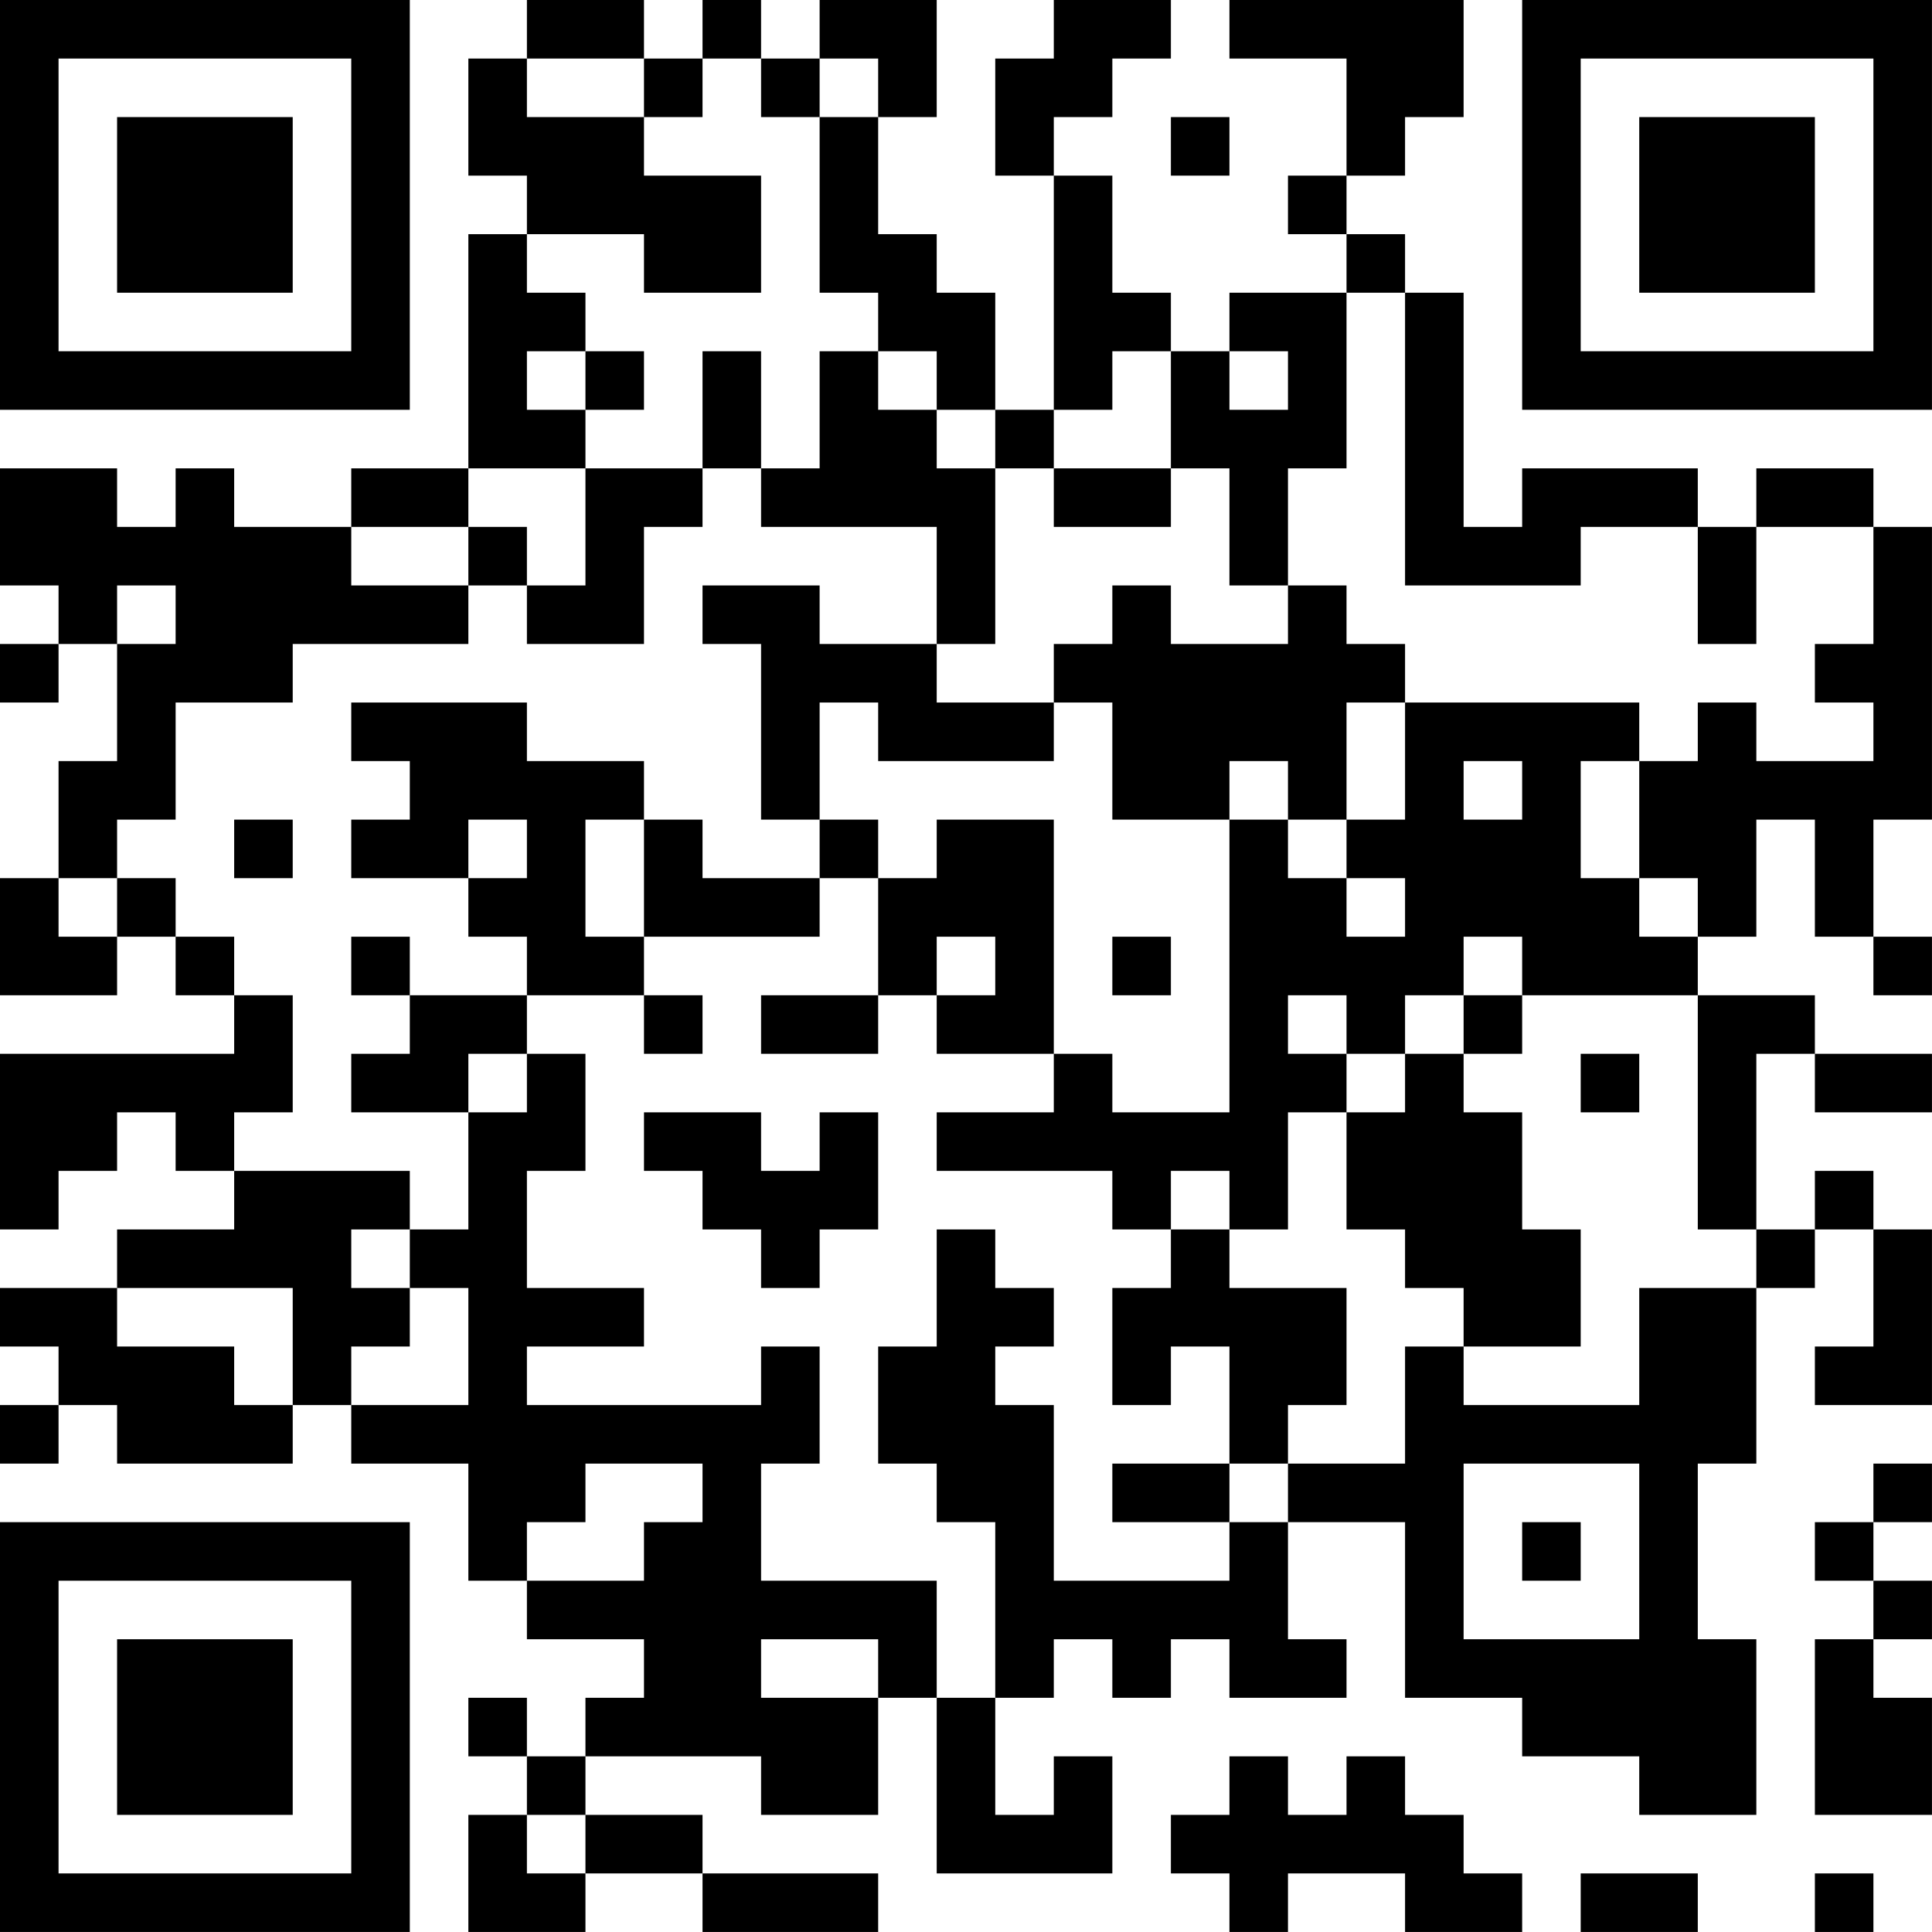 <?xml version="1.0" encoding="UTF-8"?>
<svg xmlns="http://www.w3.org/2000/svg" version="1.1" width="400" height="400" viewBox="0 0 400 400"><rect x="0" y="0" width="400" height="400" fill="#ffffff"/><g transform="scale(12.121)"><g transform="translate(0,0)"><path fill-rule="evenodd" d="M9 0L9 1L8 1L8 3L9 3L9 4L8 4L8 8L6 8L6 9L4 9L4 8L3 8L3 9L2 9L2 8L0 8L0 10L1 10L1 11L0 11L0 12L1 12L1 11L2 11L2 13L1 13L1 15L0 15L0 17L2 17L2 16L3 16L3 17L4 17L4 18L0 18L0 21L1 21L1 20L2 20L2 19L3 19L3 20L4 20L4 21L2 21L2 22L0 22L0 23L1 23L1 24L0 24L0 25L1 25L1 24L2 24L2 25L5 25L5 24L6 24L6 25L8 25L8 27L9 27L9 28L11 28L11 29L10 29L10 30L9 30L9 29L8 29L8 30L9 30L9 31L8 31L8 33L10 33L10 32L12 32L12 33L15 33L15 32L12 32L12 31L10 31L10 30L13 30L13 31L15 31L15 29L16 29L16 32L19 32L19 30L18 30L18 31L17 31L17 29L18 29L18 28L19 28L19 29L20 29L20 28L21 28L21 29L23 29L23 28L22 28L22 26L24 26L24 29L26 29L26 30L28 30L28 31L30 31L30 28L29 28L29 25L30 25L30 22L31 22L31 21L32 21L32 23L31 23L31 24L33 24L33 21L32 21L32 20L31 20L31 21L30 21L30 18L31 18L31 19L33 19L33 18L31 18L31 17L29 17L29 16L30 16L30 14L31 14L31 16L32 16L32 17L33 17L33 16L32 16L32 14L33 14L33 9L32 9L32 8L30 8L30 9L29 9L29 8L26 8L26 9L25 9L25 5L24 5L24 4L23 4L23 3L24 3L24 2L25 2L25 0L21 0L21 1L23 1L23 3L22 3L22 4L23 4L23 5L21 5L21 6L20 6L20 5L19 5L19 3L18 3L18 2L19 2L19 1L20 1L20 0L18 0L18 1L17 1L17 3L18 3L18 7L17 7L17 5L16 5L16 4L15 4L15 2L16 2L16 0L14 0L14 1L13 1L13 0L12 0L12 1L11 1L11 0ZM9 1L9 2L11 2L11 3L13 3L13 5L11 5L11 4L9 4L9 5L10 5L10 6L9 6L9 7L10 7L10 8L8 8L8 9L6 9L6 10L8 10L8 11L5 11L5 12L3 12L3 14L2 14L2 15L1 15L1 16L2 16L2 15L3 15L3 16L4 16L4 17L5 17L5 19L4 19L4 20L7 20L7 21L6 21L6 22L7 22L7 23L6 23L6 24L8 24L8 22L7 22L7 21L8 21L8 19L9 19L9 18L10 18L10 20L9 20L9 22L11 22L11 23L9 23L9 24L13 24L13 23L14 23L14 25L13 25L13 27L16 27L16 29L17 29L17 26L16 26L16 25L15 25L15 23L16 23L16 21L17 21L17 22L18 22L18 23L17 23L17 24L18 24L18 27L21 27L21 26L22 26L22 25L24 25L24 23L25 23L25 24L28 24L28 22L30 22L30 21L29 21L29 17L26 17L26 16L25 16L25 17L24 17L24 18L23 18L23 17L22 17L22 18L23 18L23 19L22 19L22 21L21 21L21 20L20 20L20 21L19 21L19 20L16 20L16 19L18 19L18 18L19 18L19 19L21 19L21 14L22 14L22 15L23 15L23 16L24 16L24 15L23 15L23 14L24 14L24 12L28 12L28 13L27 13L27 15L28 15L28 16L29 16L29 15L28 15L28 13L29 13L29 12L30 12L30 13L32 13L32 12L31 12L31 11L32 11L32 9L30 9L30 11L29 11L29 9L27 9L27 10L24 10L24 5L23 5L23 8L22 8L22 10L21 10L21 8L20 8L20 6L19 6L19 7L18 7L18 8L17 8L17 7L16 7L16 6L15 6L15 5L14 5L14 2L15 2L15 1L14 1L14 2L13 2L13 1L12 1L12 2L11 2L11 1ZM20 2L20 3L21 3L21 2ZM10 6L10 7L11 7L11 6ZM12 6L12 8L10 8L10 10L9 10L9 9L8 9L8 10L9 10L9 11L11 11L11 9L12 9L12 8L13 8L13 9L16 9L16 11L14 11L14 10L12 10L12 11L13 11L13 14L14 14L14 15L12 15L12 14L11 14L11 13L9 13L9 12L6 12L6 13L7 13L7 14L6 14L6 15L8 15L8 16L9 16L9 17L7 17L7 16L6 16L6 17L7 17L7 18L6 18L6 19L8 19L8 18L9 18L9 17L11 17L11 18L12 18L12 17L11 17L11 16L14 16L14 15L15 15L15 17L13 17L13 18L15 18L15 17L16 17L16 18L18 18L18 14L16 14L16 15L15 15L15 14L14 14L14 12L15 12L15 13L18 13L18 12L19 12L19 14L21 14L21 13L22 13L22 14L23 14L23 12L24 12L24 11L23 11L23 10L22 10L22 11L20 11L20 10L19 10L19 11L18 11L18 12L16 12L16 11L17 11L17 8L16 8L16 7L15 7L15 6L14 6L14 8L13 8L13 6ZM21 6L21 7L22 7L22 6ZM18 8L18 9L20 9L20 8ZM2 10L2 11L3 11L3 10ZM25 13L25 14L26 14L26 13ZM4 14L4 15L5 15L5 14ZM8 14L8 15L9 15L9 14ZM10 14L10 16L11 16L11 14ZM16 16L16 17L17 17L17 16ZM19 16L19 17L20 17L20 16ZM25 17L25 18L24 18L24 19L23 19L23 21L24 21L24 22L25 22L25 23L27 23L27 21L26 21L26 19L25 19L25 18L26 18L26 17ZM27 18L27 19L28 19L28 18ZM11 19L11 20L12 20L12 21L13 21L13 22L14 22L14 21L15 21L15 19L14 19L14 20L13 20L13 19ZM20 21L20 22L19 22L19 24L20 24L20 23L21 23L21 25L19 25L19 26L21 26L21 25L22 25L22 24L23 24L23 22L21 22L21 21ZM2 22L2 23L4 23L4 24L5 24L5 22ZM10 25L10 26L9 26L9 27L11 27L11 26L12 26L12 25ZM25 25L25 28L28 28L28 25ZM32 25L32 26L31 26L31 27L32 27L32 28L31 28L31 31L33 31L33 29L32 29L32 28L33 28L33 27L32 27L32 26L33 26L33 25ZM26 26L26 27L27 27L27 26ZM13 28L13 29L15 29L15 28ZM21 30L21 31L20 31L20 32L21 32L21 33L22 33L22 32L24 32L24 33L26 33L26 32L25 32L25 31L24 31L24 30L23 30L23 31L22 31L22 30ZM9 31L9 32L10 32L10 31ZM27 32L27 33L29 33L29 32ZM31 32L31 33L32 33L32 32ZM0 0L0 7L7 7L7 0ZM1 1L1 6L6 6L6 1ZM2 2L2 5L5 5L5 2ZM26 0L26 7L33 7L33 0ZM27 1L27 6L32 6L32 1ZM28 2L28 5L31 5L31 2ZM0 26L0 33L7 33L7 26ZM1 27L1 32L6 32L6 27ZM2 28L2 31L5 31L5 28Z" fill="#000000"/></g></g></svg>
